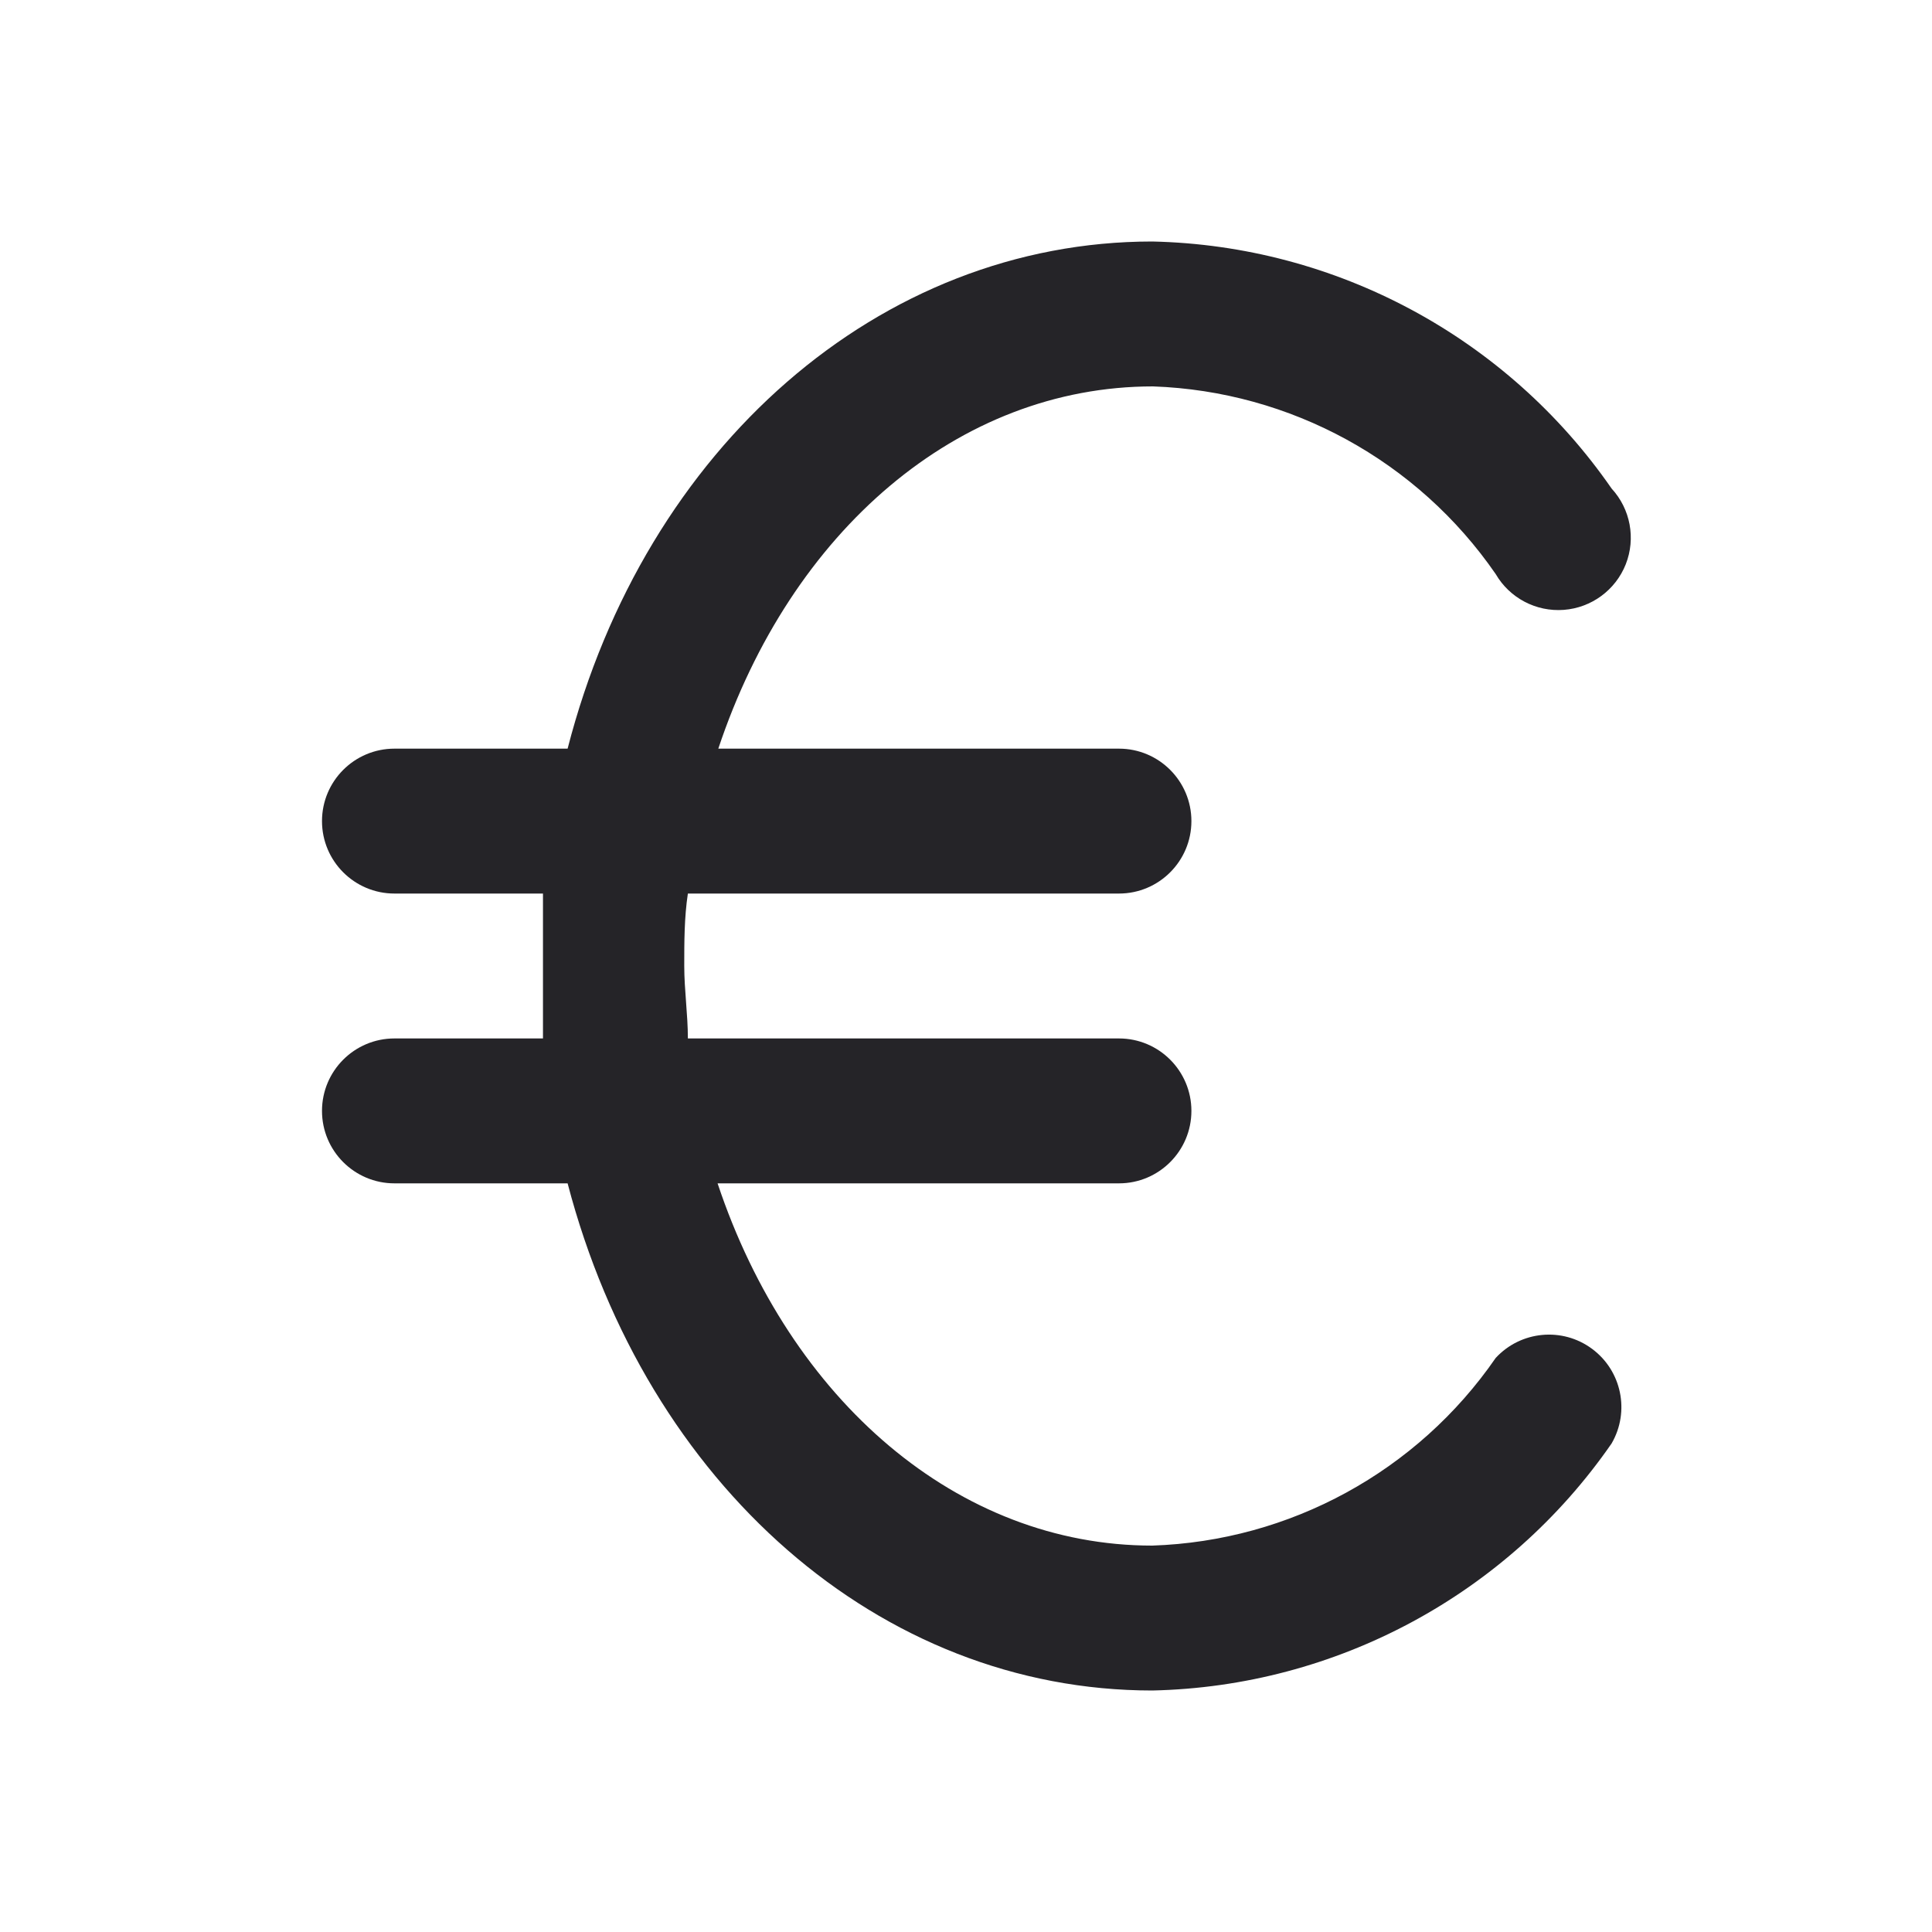 <svg width="24" height="24" viewBox="0 0 24 24" fill="none" xmlns="http://www.w3.org/2000/svg">
<path fill-rule="evenodd" clip-rule="evenodd" d="M18.58 16.869C17.608 18.278 16.025 19.143 14.314 19.2C11.902 19.2 9.814 17.4 8.914 14.7H13.9C14.397 14.7 14.8 14.297 14.8 13.8C14.8 13.303 14.397 12.9 13.9 12.9H8.545C8.545 12.603 8.5 12.297 8.5 12C8.5 11.703 8.5 11.397 8.545 11.1H13.9C14.397 11.1 14.8 10.697 14.8 10.2C14.8 9.703 14.397 9.3 13.9 9.3H8.923C9.823 6.6 11.902 4.8 14.323 4.8C16.031 4.86 17.61 5.724 18.58 7.131C18.753 7.429 19.082 7.602 19.426 7.576C19.77 7.55 20.069 7.33 20.196 7.009C20.322 6.688 20.254 6.323 20.02 6.069C18.72 4.191 16.598 3.05 14.314 3C10.93 3 8.014 5.556 7.051 9.3H4.9C4.403 9.3 4 9.703 4 10.2C4 10.697 4.403 11.1 4.9 11.1H6.745C6.745 11.397 6.745 11.703 6.745 12C6.745 12.297 6.745 12.603 6.745 12.9H4.9C4.403 12.9 4 13.303 4 13.8C4 14.297 4.403 14.7 4.9 14.7H7.051C8.032 18.444 10.93 21 14.314 21C16.598 20.951 18.72 19.809 20.02 17.931C20.25 17.534 20.145 17.027 19.776 16.755C19.407 16.482 18.891 16.532 18.58 16.869Z" fill="#252428" class="svg-fill"/>
</svg>
